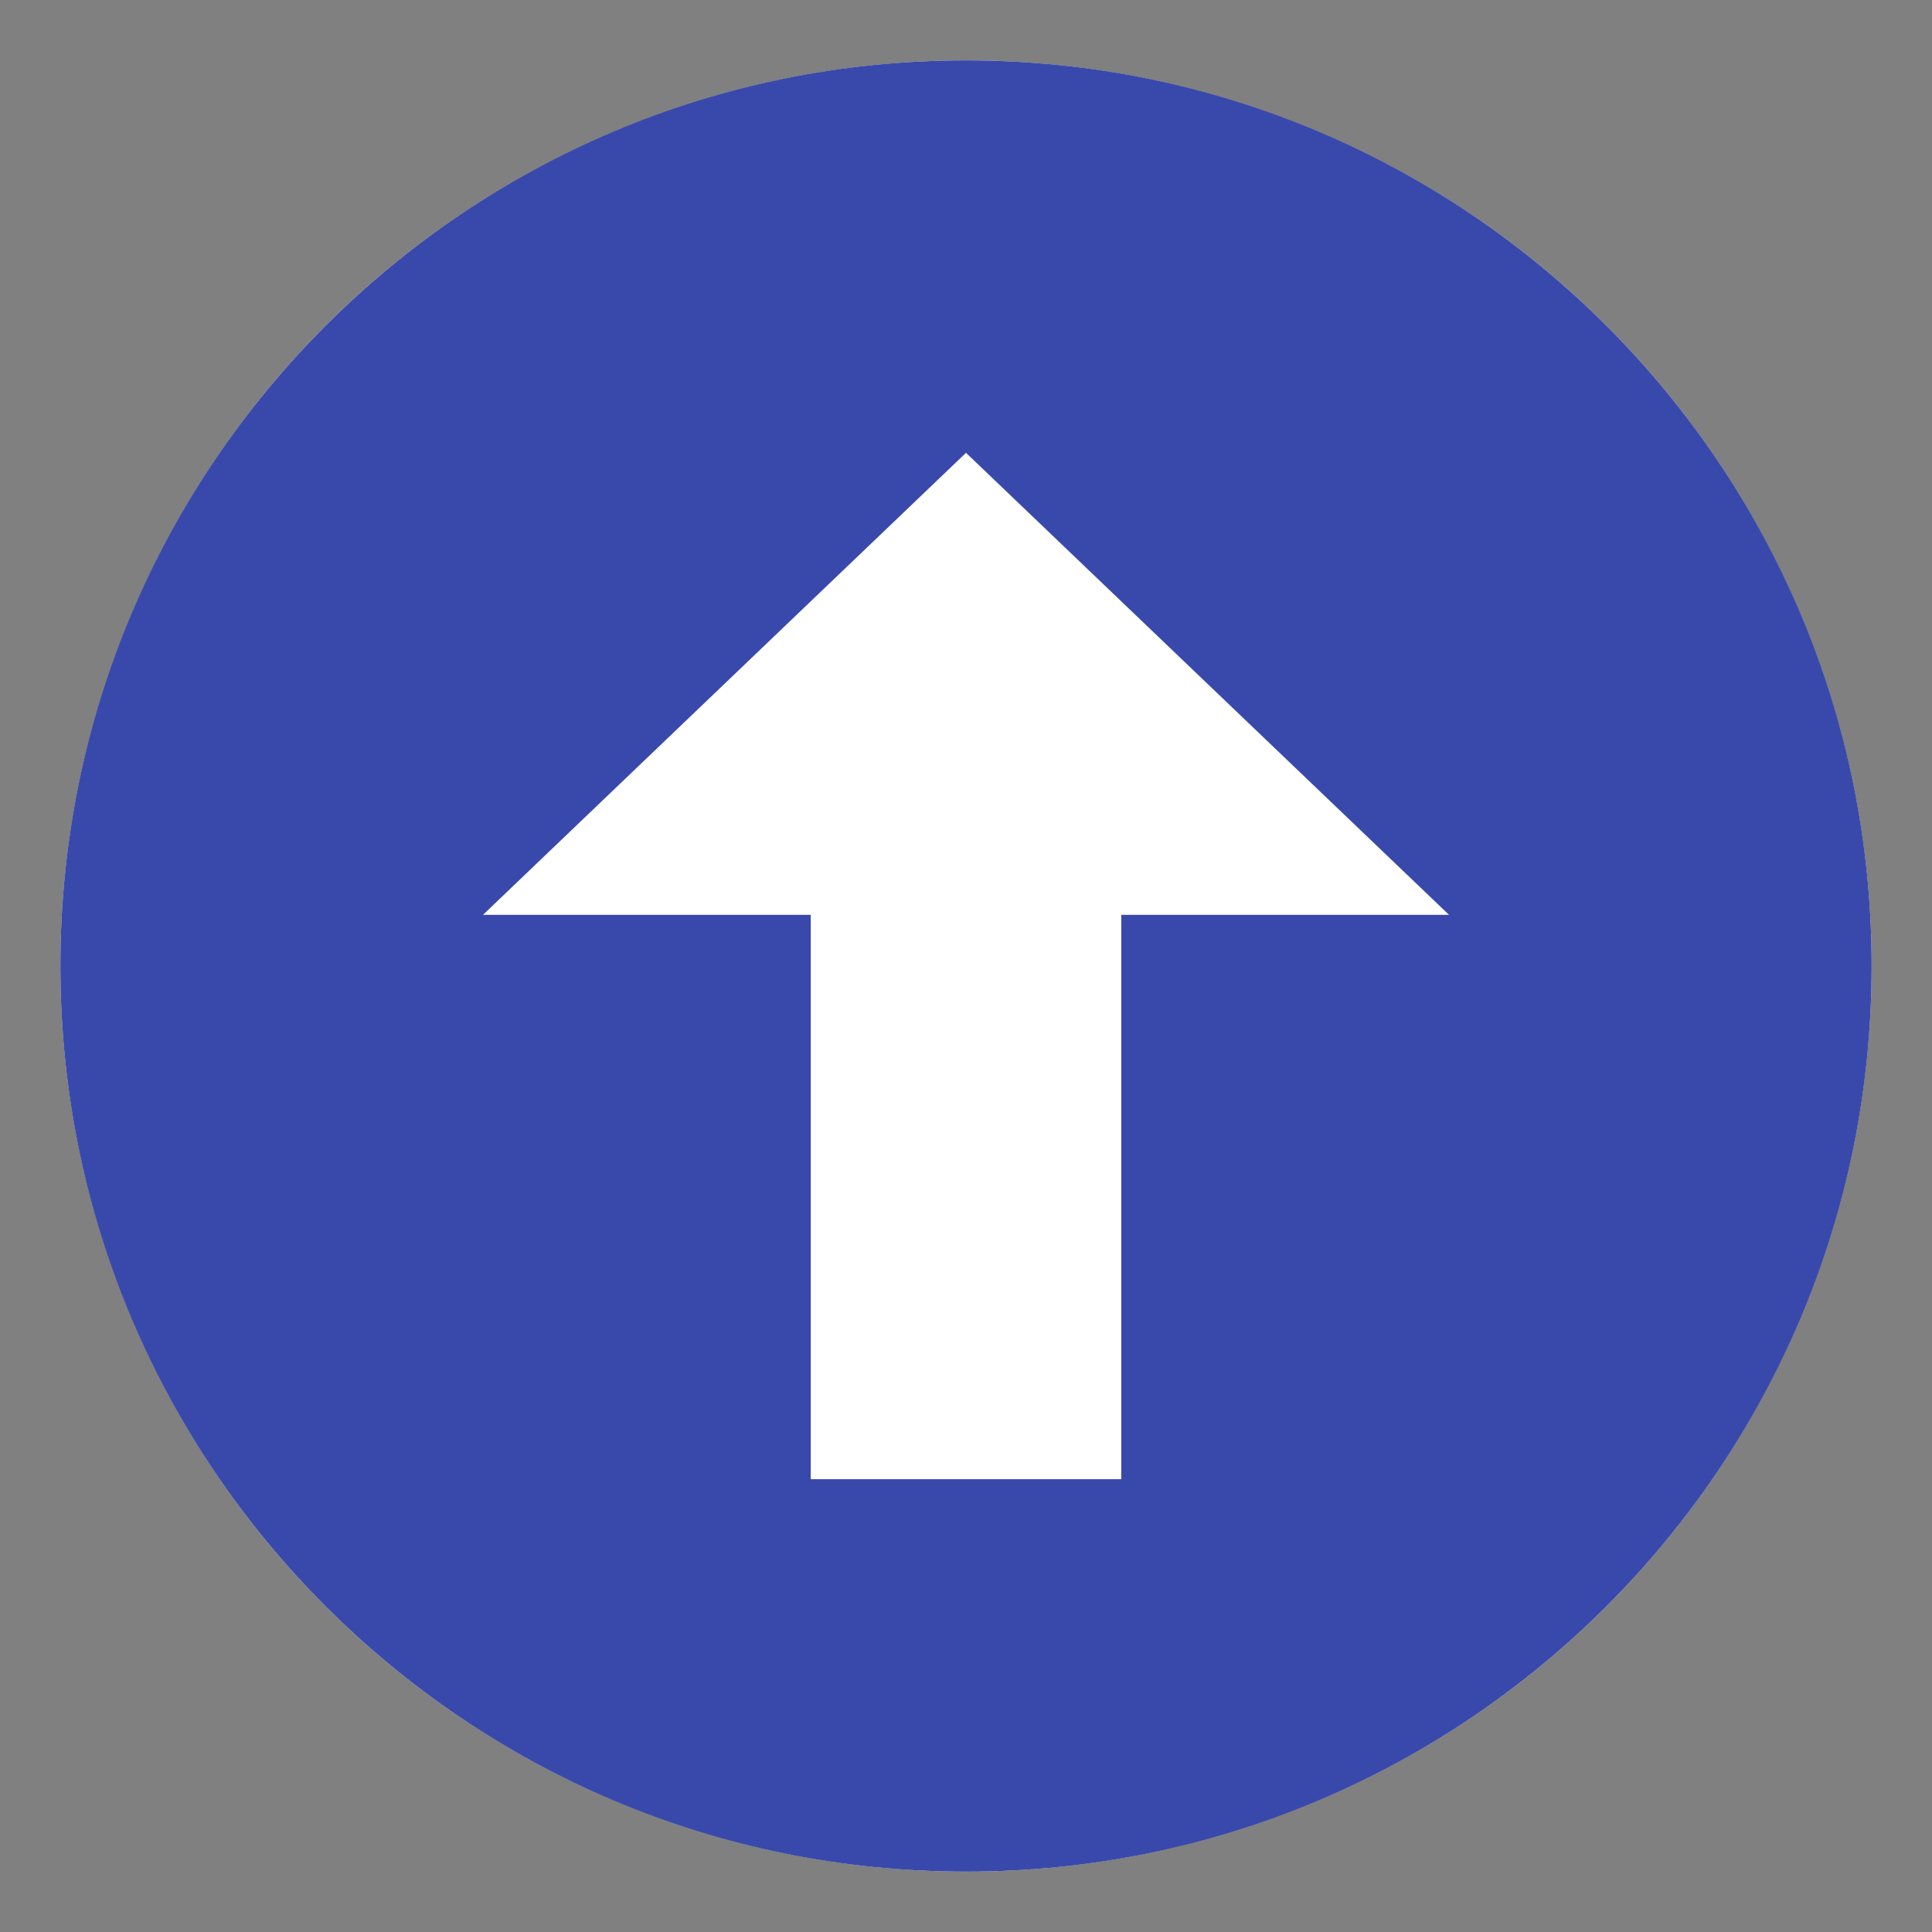 <svg xmlns="http://www.w3.org/2000/svg" viewBox="0 0 64 64" enable-background="new 0 0 64 64"><rect x="0" y="0" width="64" height="64" fill="#808080" stroke="none"/><circle cx="32" cy="32" r="30" fill="#fff"/><path d="M32,2C15.432,2,2,15.432,2,32s13.432,30,30,30s30-13.432,30-30S48.568,2,32,2z M37.143,30.305V49H26.857V30.305H16L32,15
	l16,15.305H37.143z" fill="#3949ab"/></svg>
